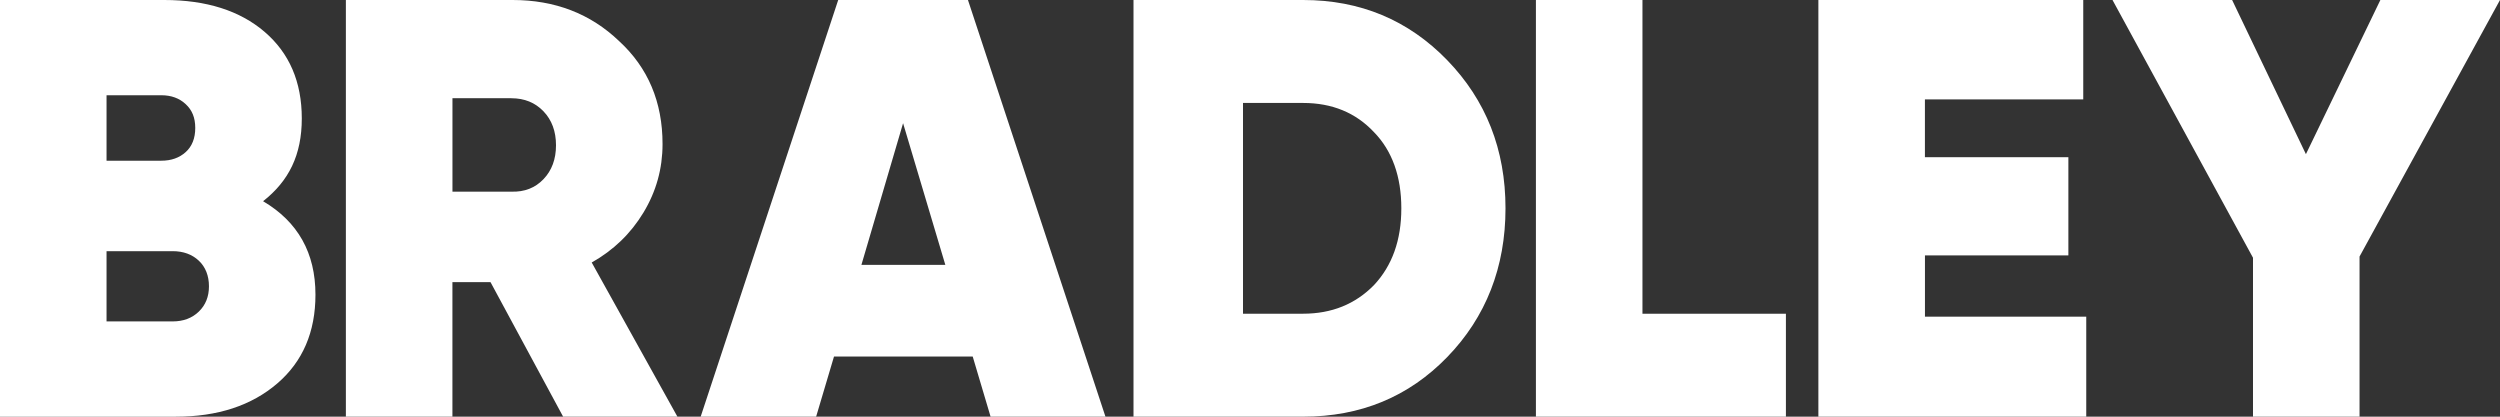 <svg xmlns="http://www.w3.org/2000/svg" id="uuid-e6a0bc0d-6c6f-41ae-9770-87d16559c13b" viewBox="0 0 600 100"><rect x="0" y="0" width="600" height="100" fill="#333333" stroke="none"/><defs><style>.uuid-dfbb4c9c-d33d-43c9-979b-30153d7360be{fill:#fff;}</style></defs><path class="uuid-dfbb4c9c-d33d-43c9-979b-30153d7360be" d="M63.14,48.29c8.38,4.95,12.57,12.43,12.57,22.43,0,8.95-3.05,16.05-9.14,21.29-6.19,5.33-14.33,8-24.43,8H0V0h39.43c10.09,0,18.12,2.55,24.07,7.64,5.95,5.1,8.93,12.02,8.93,20.79s-3.1,15-9.29,19.86ZM38.71,22.86h-13.14v15.71h13.14c2.38,0,4.33-.69,5.86-2.07,1.52-1.38,2.29-3.31,2.29-5.79s-.76-4.29-2.29-5.71c-1.52-1.43-3.48-2.14-5.86-2.14ZM25.57,77.14h15.86c2.57,0,4.67-.79,6.29-2.36,1.62-1.57,2.43-3.59,2.43-6.07s-.81-4.62-2.43-6.14c-1.62-1.52-3.71-2.29-6.29-2.29h-15.86v16.86Z"></path><path class="uuid-dfbb4c9c-d33d-43c9-979b-30153d7360be" d="M162.58,100h-27.43l-17.43-32.29h-9.14v32.29h-25.57V0h40c10.19,0,18.71,3.29,25.57,9.86,6.95,6.38,10.43,14.62,10.43,24.71,0,5.91-1.52,11.38-4.57,16.43-3.05,5.05-7.19,9.05-12.43,12l20.57,37ZM122.73,23.57h-14.14v22.43h14.14c3.14.1,5.71-.9,7.71-3,2-2.09,3-4.81,3-8.14s-1-6.05-3-8.14c-2-2.09-4.57-3.14-7.71-3.14Z"></path><path class="uuid-dfbb4c9c-d33d-43c9-979b-30153d7360be" d="M265.31,100h-27.57l-4.29-14.43h-33.29l-4.29,14.43h-27.71L201.17,0h31.14l33,100ZM216.74,29.57l-10,34h20.14l-10.14-34Z"></path><path class="uuid-dfbb4c9c-d33d-43c9-979b-30153d7360be" d="M272.04,0h40.71c13.71,0,25.24,4.81,34.57,14.43,9.33,9.62,14,21.48,14,35.57s-4.67,26.1-14,35.71c-9.24,9.52-20.76,14.29-34.57,14.29h-40.71V0ZM298.32,75.29h14.43c6.86,0,12.52-2.29,17-6.86,4.38-4.67,6.57-10.81,6.57-18.43s-2.19-13.81-6.57-18.29c-4.38-4.67-10.05-7-17-7h-14.43v50.57Z"></path><path class="uuid-dfbb4c9c-d33d-43c9-979b-30153d7360be" d="M394.19,0v75.29h34.43v24.71h-60V0h25.57Z"></path><path class="uuid-dfbb4c9c-d33d-43c9-979b-30153d7360be" d="M461.99,61.29v14.71h38.71v24h-64.29V0h63.57v23.86h-38v13.86h34.43v23.57h-34.43Z"></path><path class="uuid-dfbb4c9c-d33d-43c9-979b-30153d7360be" d="M571.29,0h28.71l-33.71,61.57v38.43h-25.57v-38.14L507,0h28.71l17.71,37L571.29,0Z"></path></svg>